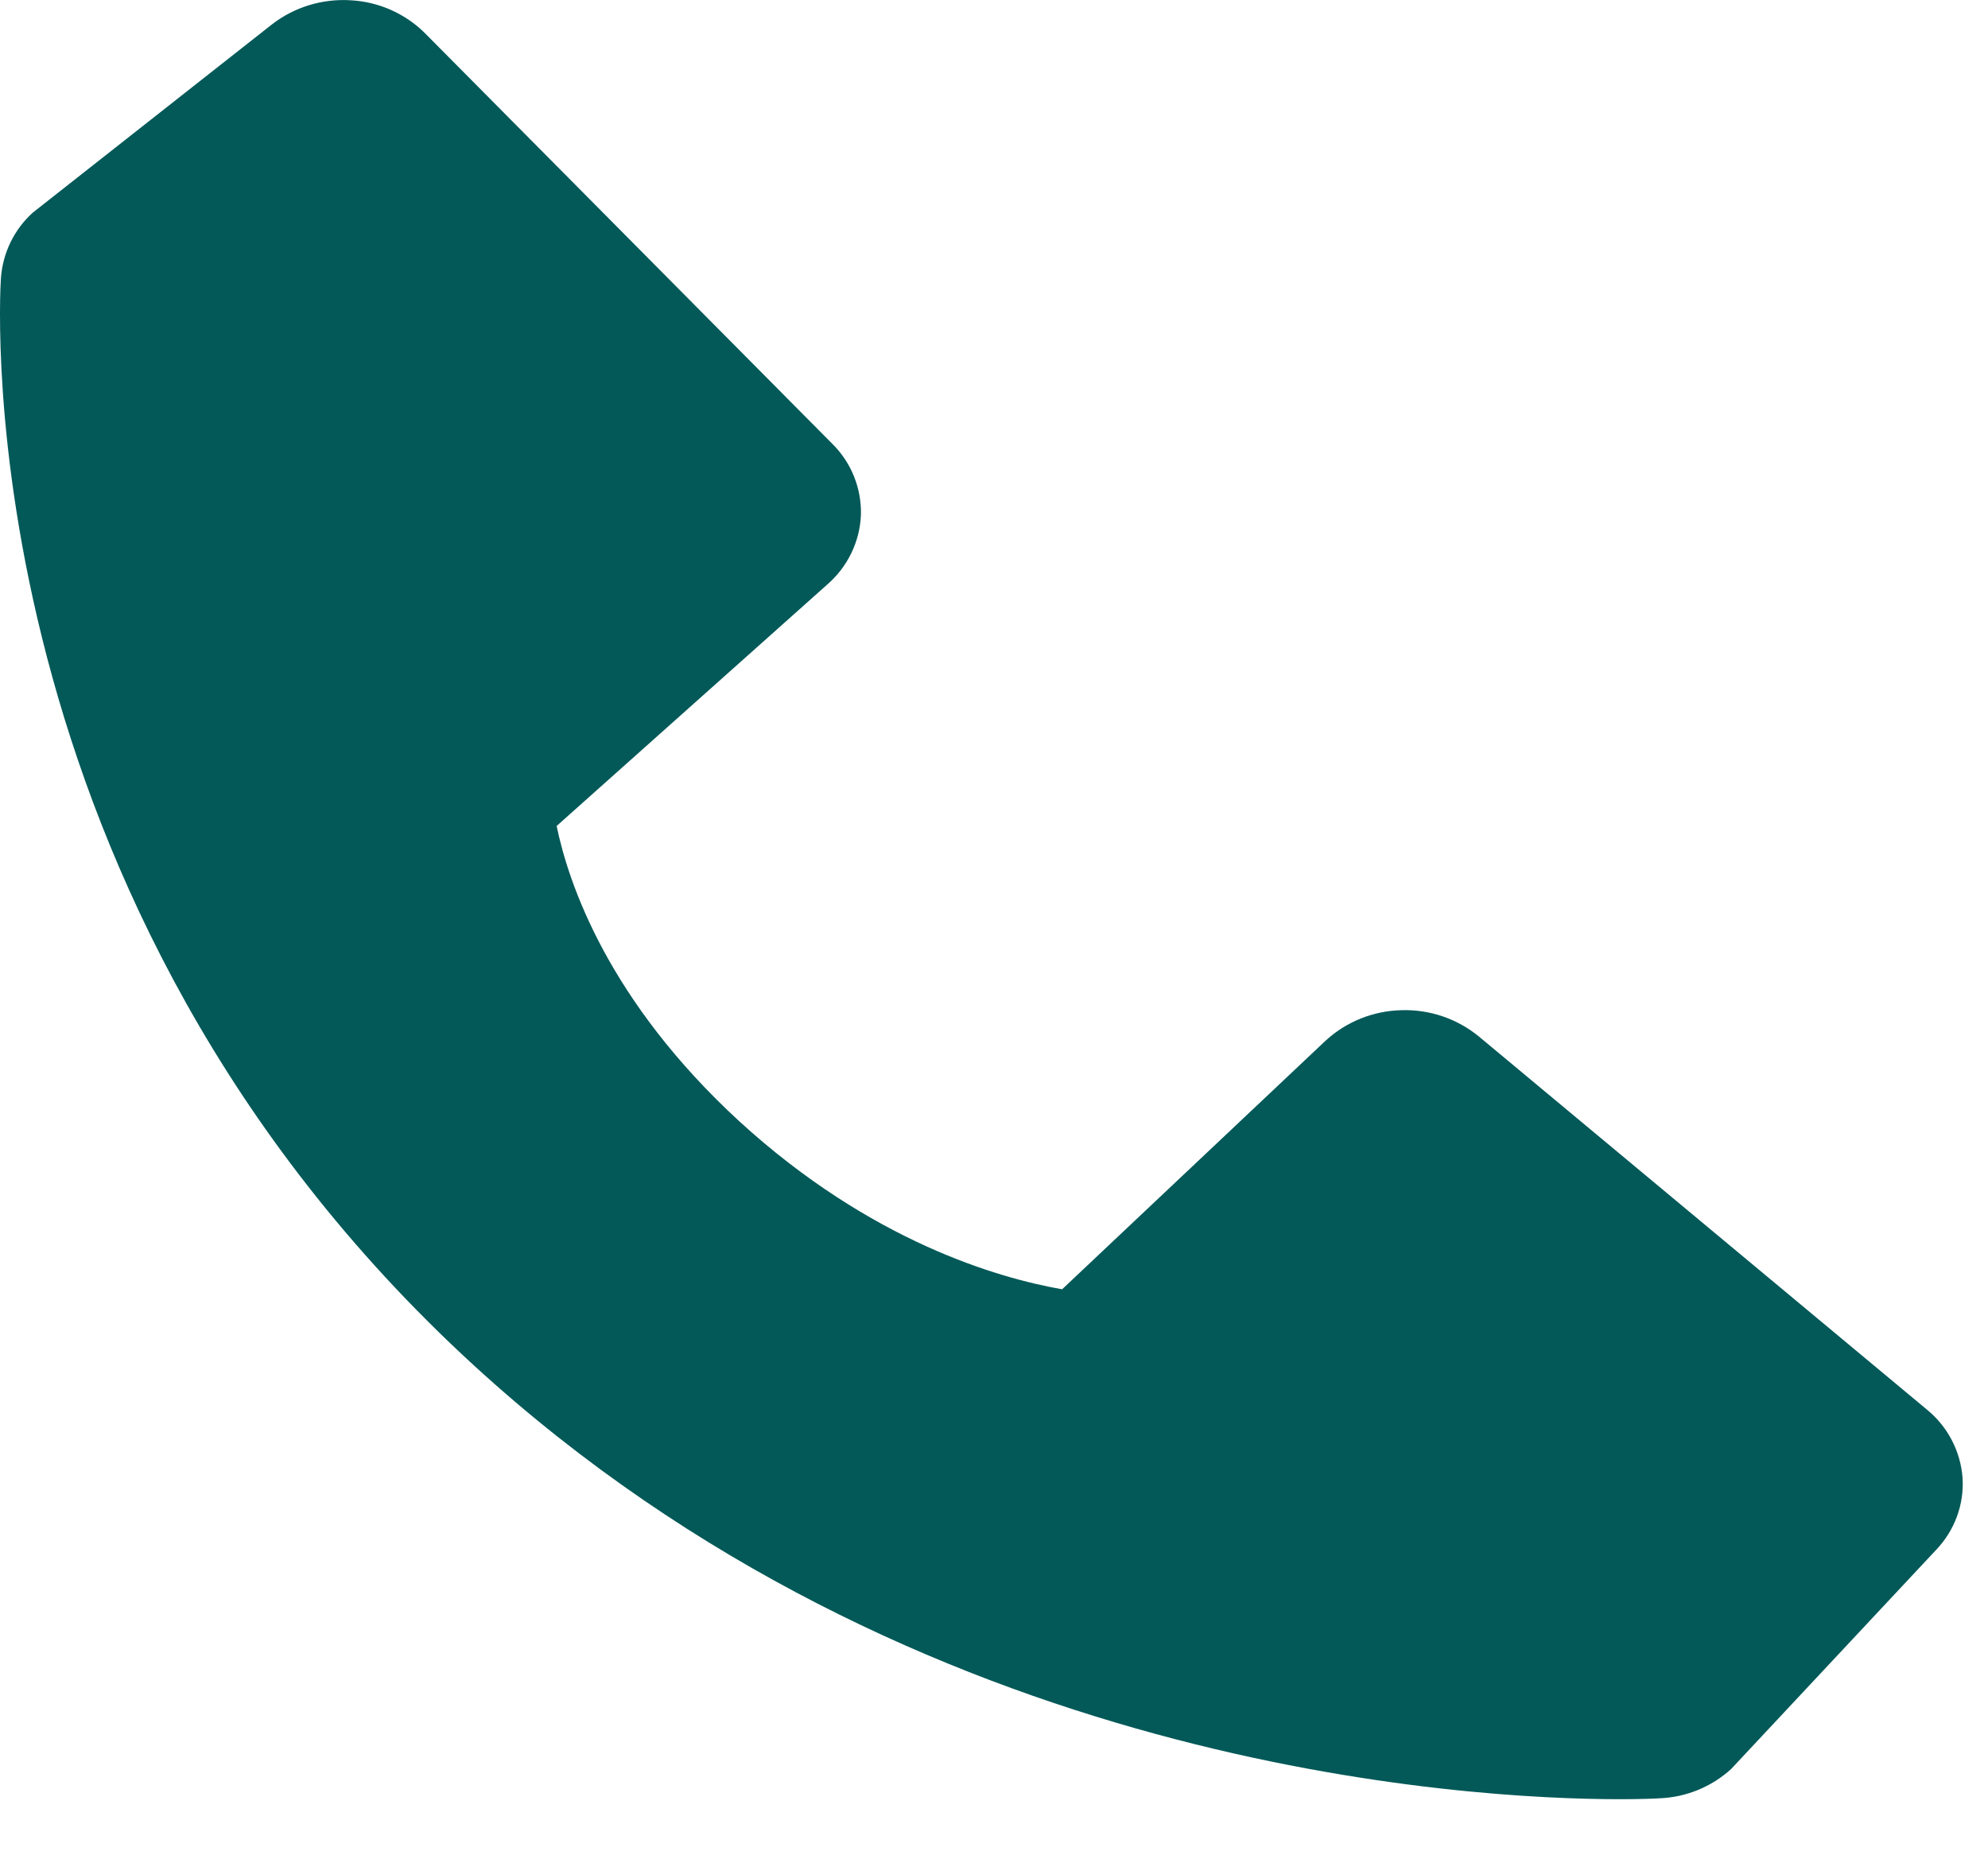 <svg width="15" height="14" viewBox="0 0 15 14" fill="none" xmlns="http://www.w3.org/2000/svg">
<g clip-path="url(#clip0_129_2)">
<path d="M14.538 10.636L11.158 7.821C10.993 7.686 10.785 7.616 10.573 7.623C10.361 7.628 10.158 7.71 10.003 7.852L8.014 9.729C7.534 9.645 6.571 9.369 5.58 8.463C4.59 7.553 4.29 6.669 4.2 6.233L6.244 4.409C6.396 4.276 6.488 4.087 6.496 3.885C6.501 3.684 6.423 3.49 6.28 3.349L3.208 0.252C3.058 0.102 2.857 0.013 2.645 0.002C2.432 -0.011 2.221 0.053 2.052 0.184L0.248 1.604C0.107 1.731 0.021 1.908 0.007 2.098C-0.006 2.288 -0.243 6.801 3.574 10.302C6.904 13.354 11.076 13.577 12.224 13.577C12.392 13.577 12.495 13.572 12.523 13.57C12.723 13.562 12.914 13.484 13.062 13.349L14.609 11.695C14.748 11.549 14.821 11.353 14.808 11.152C14.793 10.95 14.695 10.764 14.538 10.636Z" fill="#035958"/>
</g>
<defs>
<clipPath id="clip0_129_2">
<rect width="15" height="14" fill="white"/>
</clipPath>
</defs>
</svg>
